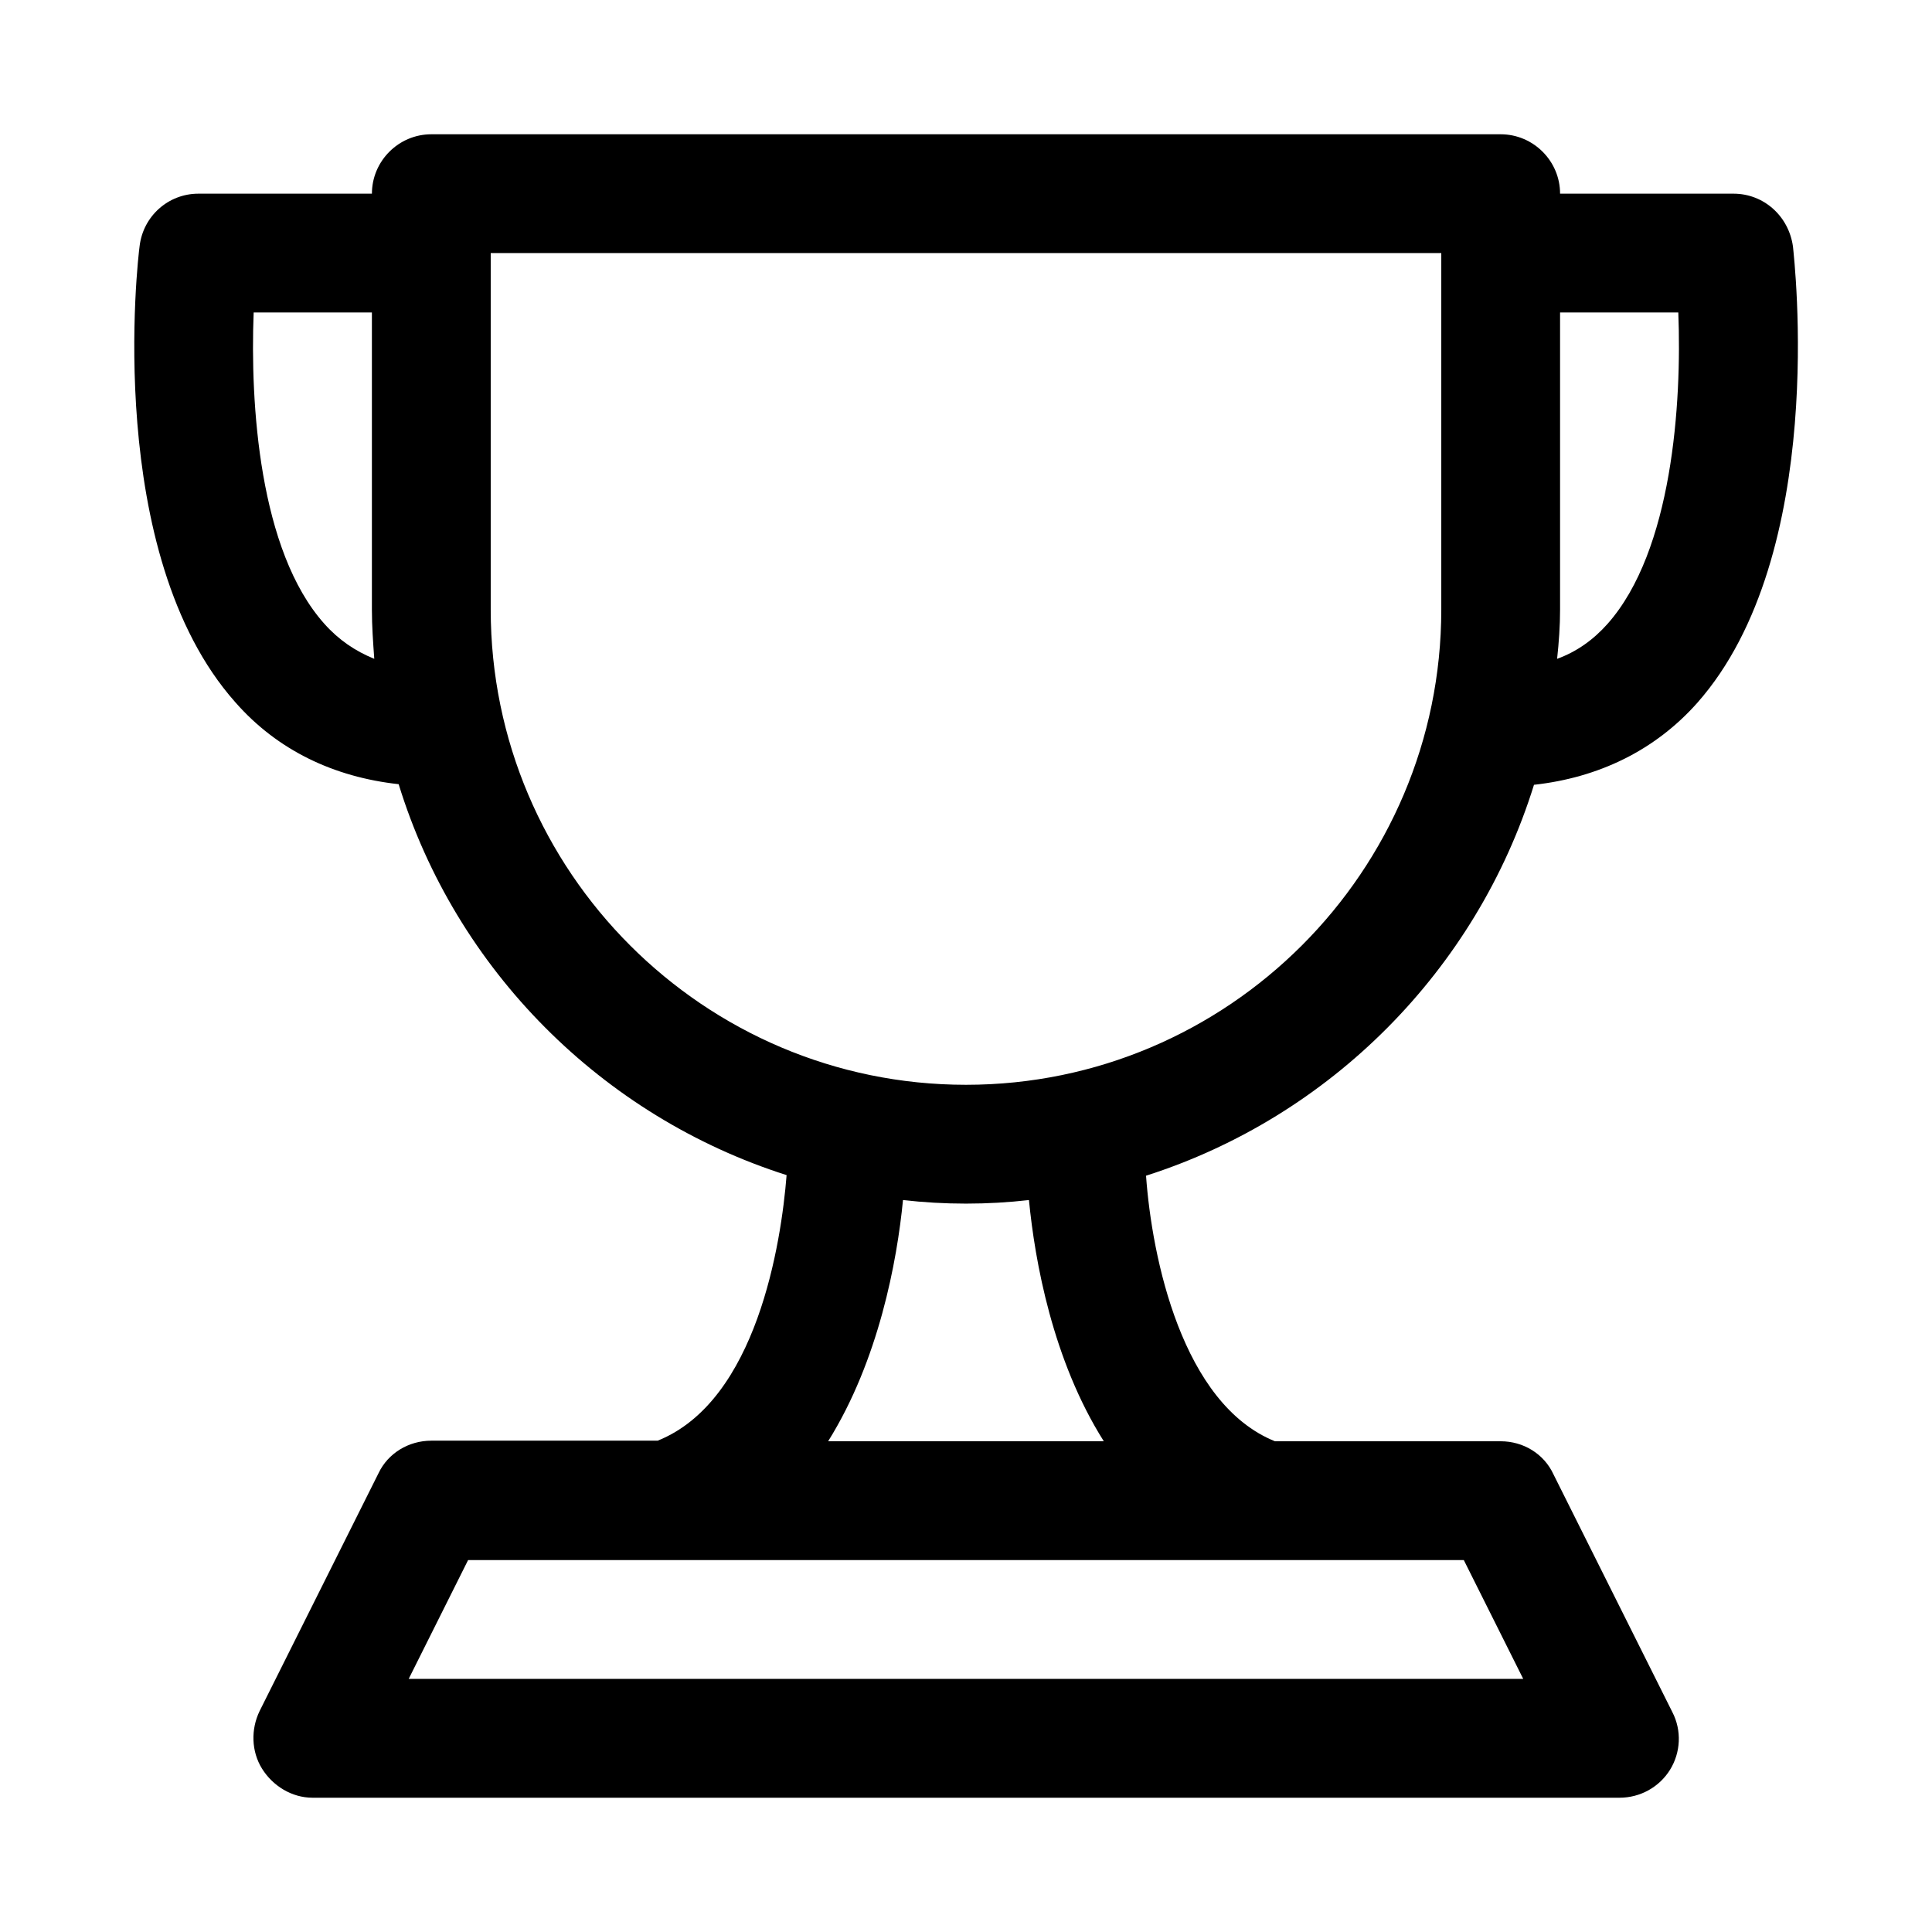 <?xml version="1.0" encoding="UTF-8"?>
<!-- Uploaded to: SVG Repo, www.svgrepo.com, Generator: SVG Repo Mixer Tools -->
<svg fill="#000000" width="800px" height="800px" version="1.1" viewBox="144 144 512 512" xmlns="http://www.w3.org/2000/svg">
 <path d="m550.51 351.98c17.16-1.891 32.117-9.133 43.297-21.727 34.793-39.359 25.664-117.61 25.348-120.91-1.102-8.031-7.715-14.016-15.746-14.016h-45.973c0-8.66-7.086-15.742-15.742-15.742h-283.39c-8.656 0-15.742 7.086-15.742 15.742h-45.973c-8.031 0-14.641 5.984-15.586 13.855-0.473 3.309-9.605 81.555 25.348 120.91 11.18 12.754 26.137 19.836 43.297 21.727 15.113 49.121 53.844 88.008 102.81 103.6-1.418 17.949-7.871 59.828-34.164 70.375h-59.988c-5.984 0-11.492 3.305-14.012 8.66l-31.488 62.977c-2.363 4.879-2.203 10.707 0.629 15.273 2.836 4.562 7.875 7.711 13.383 7.711h346.37c5.512 0 10.547-2.832 13.383-7.398 2.832-4.566 3.148-10.391 0.629-15.273l-31.488-62.977c-2.516-5.508-8.027-8.816-14.008-8.816h-59.828c-24.562-9.918-32.59-48.492-34.164-70.375 48.805-15.586 87.535-54.473 102.81-103.59zm38.258-125.17c0.945 24.09-1.574 63.133-18.734 82.5-3.777 4.25-8.188 7.398-13.383 9.289 0.473-4.406 0.785-8.66 0.785-13.066v-78.723zm-358.81 82.5c-17.316-19.363-19.68-58.41-18.734-82.5h31.332v78.719c0 4.41 0.316 8.66 0.629 13.066-5.039-2.043-9.445-5.035-13.227-9.285zm317.71 279.61h-295.36l15.742-31.488h263.87zm-111.15-62.977h-73.051c13.383-21.41 18.262-47.703 19.836-63.922 5.512 0.633 11.023 0.949 16.691 0.949s11.18-0.316 16.688-0.945c1.574 16.215 6.297 42.508 19.836 63.918zm-36.523-94.461c-69.43 0-125.95-56.52-125.95-125.95v-94.465h251.91v94.465c-0.004 69.43-56.523 125.95-125.95 125.95z"/>
</svg>